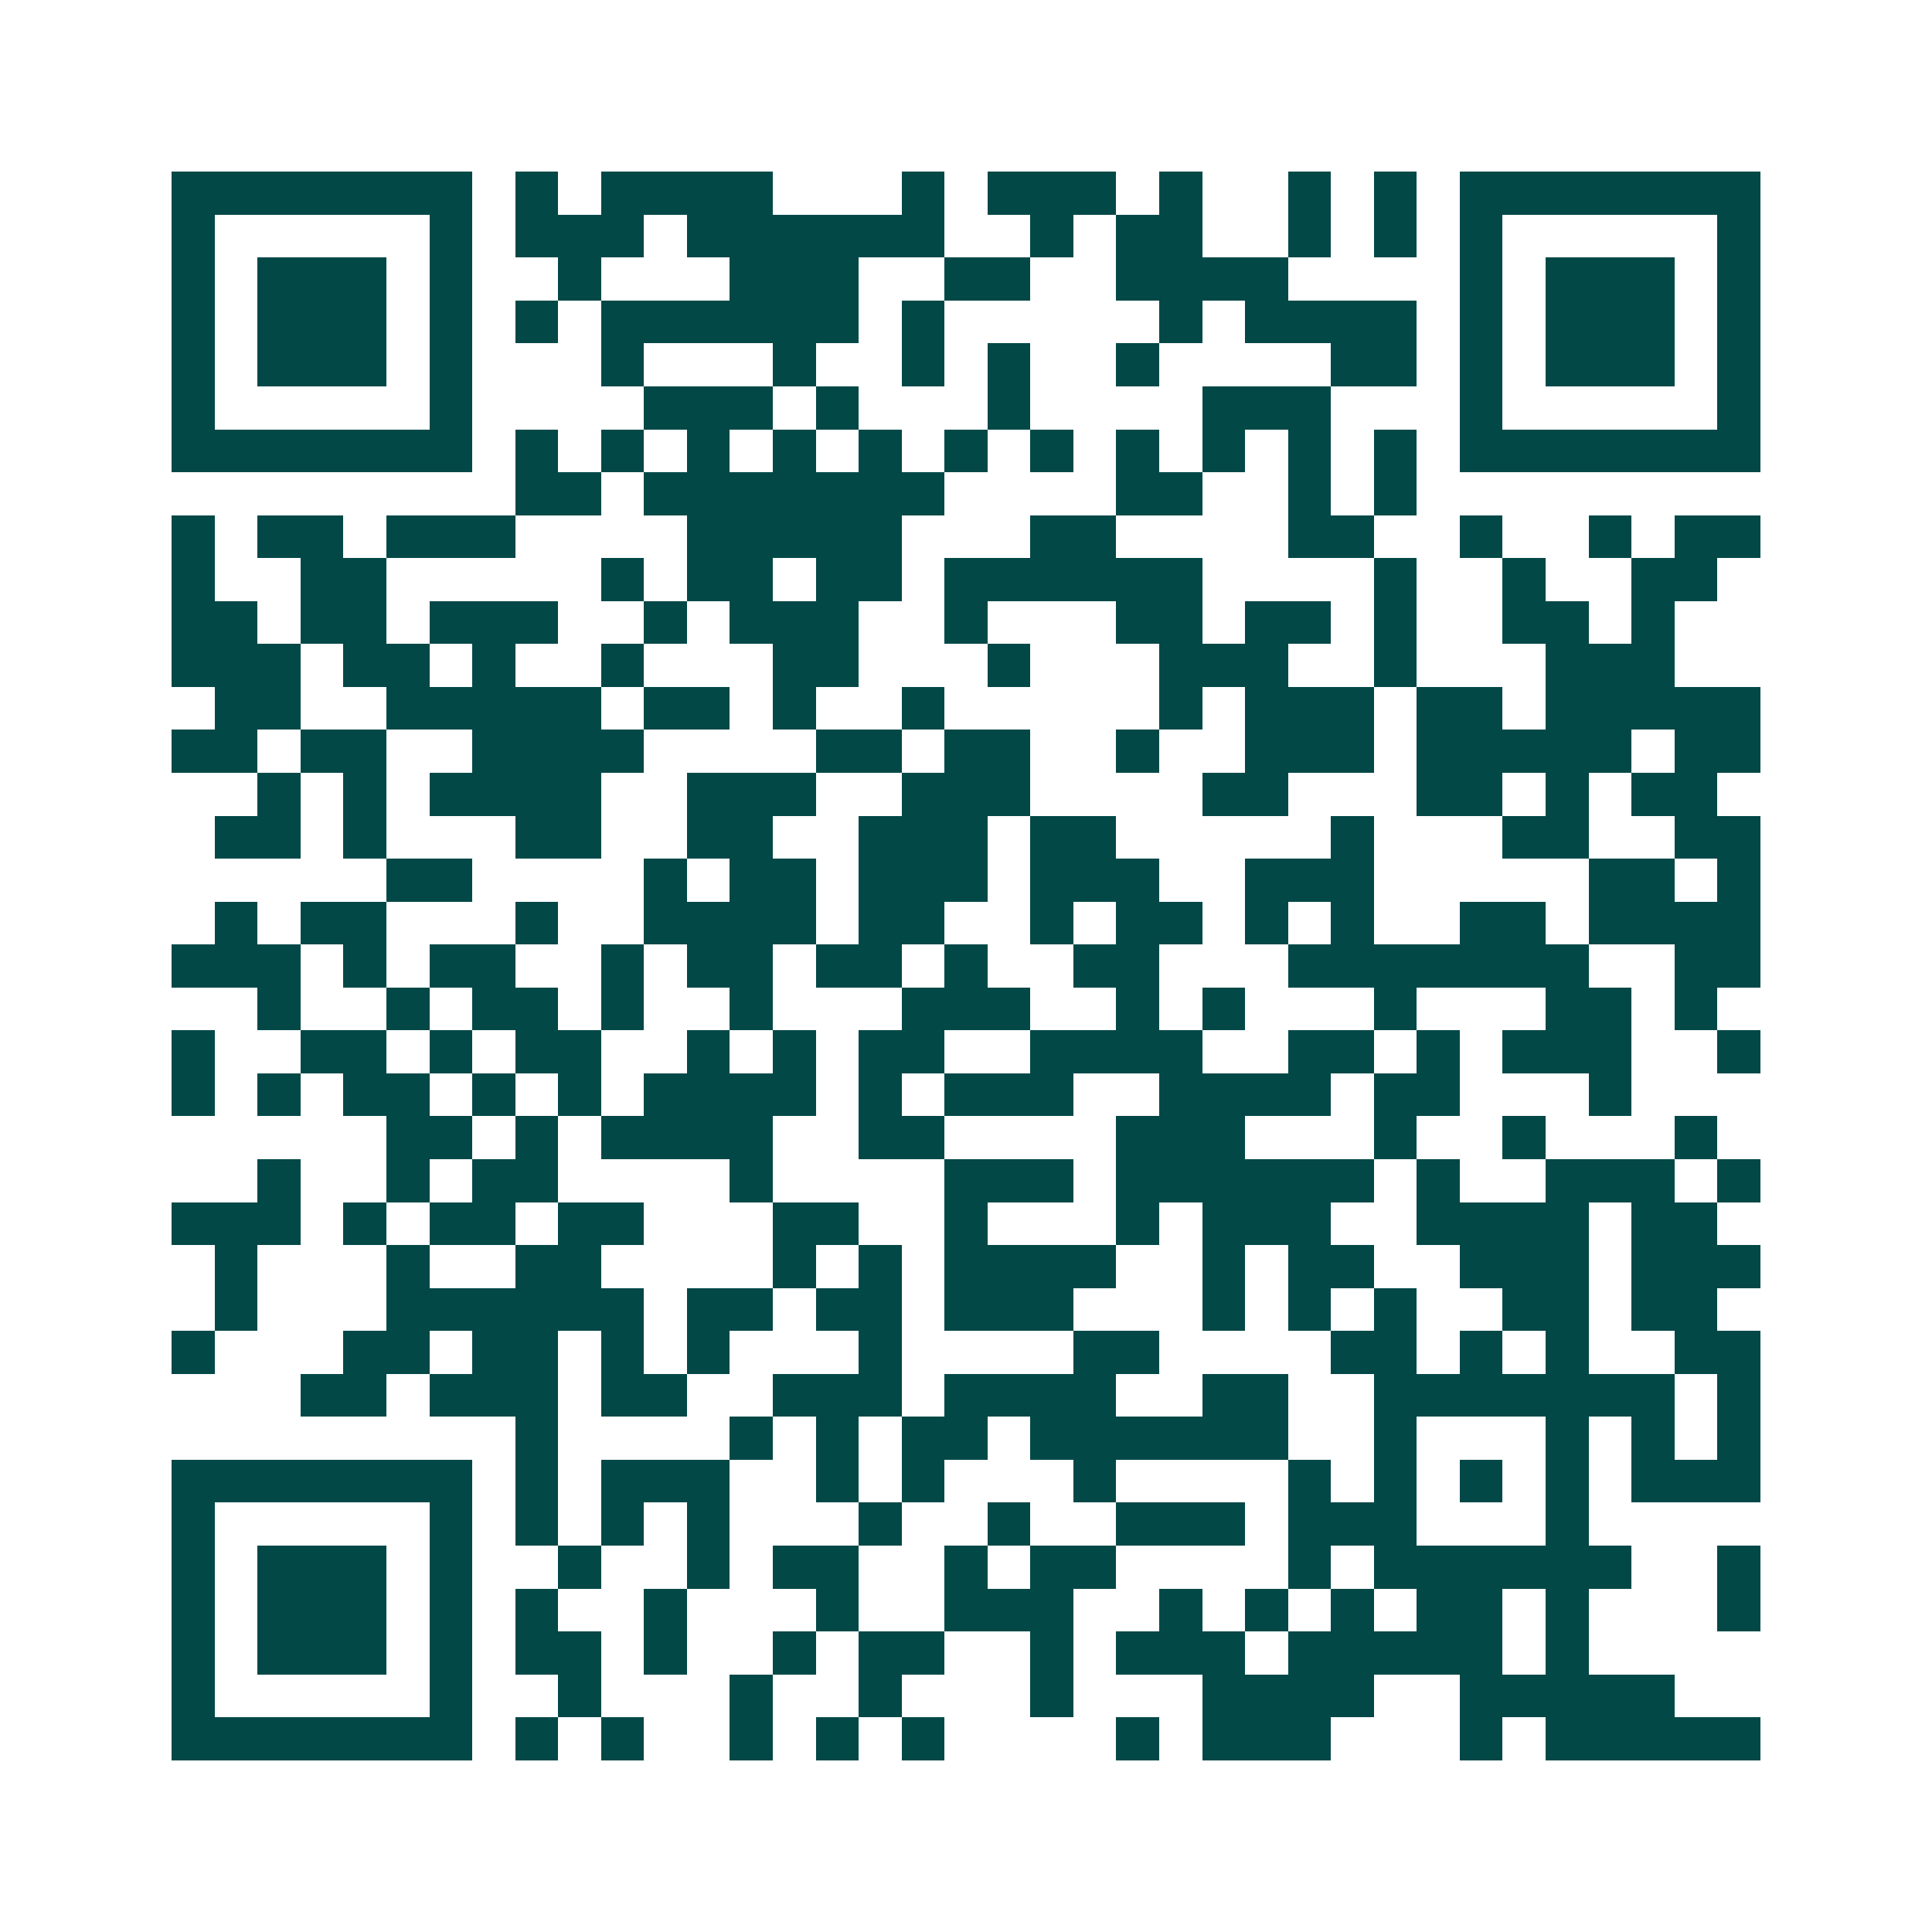 <svg xmlns="http://www.w3.org/2000/svg" width="200" height="200" viewBox="0 0 45 45" shape-rendering="crispEdges"><path fill="#ffffff" d="M0 0h45v45H0z"/><path stroke="#014847" d="M4 4.5h7m1 0h1m1 0h4m3 0h1m1 0h3m1 0h1m2 0h1m1 0h1m1 0h7M4 5.5h1m5 0h1m1 0h3m1 0h6m2 0h1m1 0h2m2 0h1m1 0h1m1 0h1m5 0h1M4 6.5h1m1 0h3m1 0h1m2 0h1m3 0h3m2 0h2m2 0h4m4 0h1m1 0h3m1 0h1M4 7.5h1m1 0h3m1 0h1m1 0h1m1 0h6m1 0h1m5 0h1m1 0h4m1 0h1m1 0h3m1 0h1M4 8.5h1m1 0h3m1 0h1m3 0h1m3 0h1m2 0h1m1 0h1m2 0h1m4 0h2m1 0h1m1 0h3m1 0h1M4 9.5h1m5 0h1m4 0h3m1 0h1m3 0h1m4 0h3m3 0h1m5 0h1M4 10.5h7m1 0h1m1 0h1m1 0h1m1 0h1m1 0h1m1 0h1m1 0h1m1 0h1m1 0h1m1 0h1m1 0h1m1 0h7M12 11.5h2m1 0h7m4 0h2m2 0h1m1 0h1M4 12.5h1m1 0h2m1 0h3m4 0h5m3 0h2m4 0h2m2 0h1m2 0h1m1 0h2M4 13.5h1m2 0h2m5 0h1m1 0h2m1 0h2m1 0h6m4 0h1m2 0h1m2 0h2M4 14.5h2m1 0h2m1 0h3m2 0h1m1 0h3m2 0h1m3 0h2m1 0h2m1 0h1m2 0h2m1 0h1M4 15.5h3m1 0h2m1 0h1m2 0h1m3 0h2m3 0h1m3 0h3m2 0h1m3 0h3M5 16.5h2m2 0h5m1 0h2m1 0h1m2 0h1m5 0h1m1 0h3m1 0h2m1 0h5M4 17.5h2m1 0h2m2 0h4m4 0h2m1 0h2m2 0h1m2 0h3m1 0h5m1 0h2M6 18.5h1m1 0h1m1 0h4m2 0h3m2 0h3m4 0h2m3 0h2m1 0h1m1 0h2M5 19.5h2m1 0h1m3 0h2m2 0h2m2 0h3m1 0h2m5 0h1m3 0h2m2 0h2M9 20.5h2m4 0h1m1 0h2m1 0h3m1 0h3m2 0h3m5 0h2m1 0h1M5 21.5h1m1 0h2m3 0h1m2 0h4m1 0h2m2 0h1m1 0h2m1 0h1m1 0h1m2 0h2m1 0h4M4 22.5h3m1 0h1m1 0h2m2 0h1m1 0h2m1 0h2m1 0h1m2 0h2m3 0h7m2 0h2M6 23.5h1m2 0h1m1 0h2m1 0h1m2 0h1m3 0h3m2 0h1m1 0h1m3 0h1m3 0h2m1 0h1M4 24.5h1m2 0h2m1 0h1m1 0h2m2 0h1m1 0h1m1 0h2m2 0h4m2 0h2m1 0h1m1 0h3m2 0h1M4 25.5h1m1 0h1m1 0h2m1 0h1m1 0h1m1 0h4m1 0h1m1 0h3m2 0h4m1 0h2m3 0h1M9 26.5h2m1 0h1m1 0h4m2 0h2m4 0h3m3 0h1m2 0h1m3 0h1M6 27.5h1m2 0h1m1 0h2m4 0h1m4 0h3m1 0h6m1 0h1m2 0h3m1 0h1M4 28.5h3m1 0h1m1 0h2m1 0h2m3 0h2m2 0h1m3 0h1m1 0h3m2 0h4m1 0h2M5 29.5h1m3 0h1m2 0h2m4 0h1m1 0h1m1 0h4m2 0h1m1 0h2m2 0h3m1 0h3M5 30.5h1m3 0h6m1 0h2m1 0h2m1 0h3m3 0h1m1 0h1m1 0h1m2 0h2m1 0h2M4 31.5h1m3 0h2m1 0h2m1 0h1m1 0h1m3 0h1m4 0h2m4 0h2m1 0h1m1 0h1m2 0h2M7 32.5h2m1 0h3m1 0h2m2 0h3m1 0h4m2 0h2m2 0h7m1 0h1M12 33.5h1m4 0h1m1 0h1m1 0h2m1 0h6m2 0h1m3 0h1m1 0h1m1 0h1M4 34.5h7m1 0h1m1 0h3m2 0h1m1 0h1m3 0h1m4 0h1m1 0h1m1 0h1m1 0h1m1 0h3M4 35.5h1m5 0h1m1 0h1m1 0h1m1 0h1m3 0h1m2 0h1m2 0h3m1 0h3m3 0h1M4 36.5h1m1 0h3m1 0h1m2 0h1m2 0h1m1 0h2m2 0h1m1 0h2m4 0h1m1 0h6m2 0h1M4 37.5h1m1 0h3m1 0h1m1 0h1m2 0h1m3 0h1m2 0h3m2 0h1m1 0h1m1 0h1m1 0h2m1 0h1m3 0h1M4 38.5h1m1 0h3m1 0h1m1 0h2m1 0h1m2 0h1m1 0h2m2 0h1m1 0h3m1 0h5m1 0h1M4 39.5h1m5 0h1m2 0h1m3 0h1m2 0h1m3 0h1m3 0h4m2 0h5M4 40.5h7m1 0h1m1 0h1m2 0h1m1 0h1m1 0h1m4 0h1m1 0h3m3 0h1m1 0h5"/></svg>
